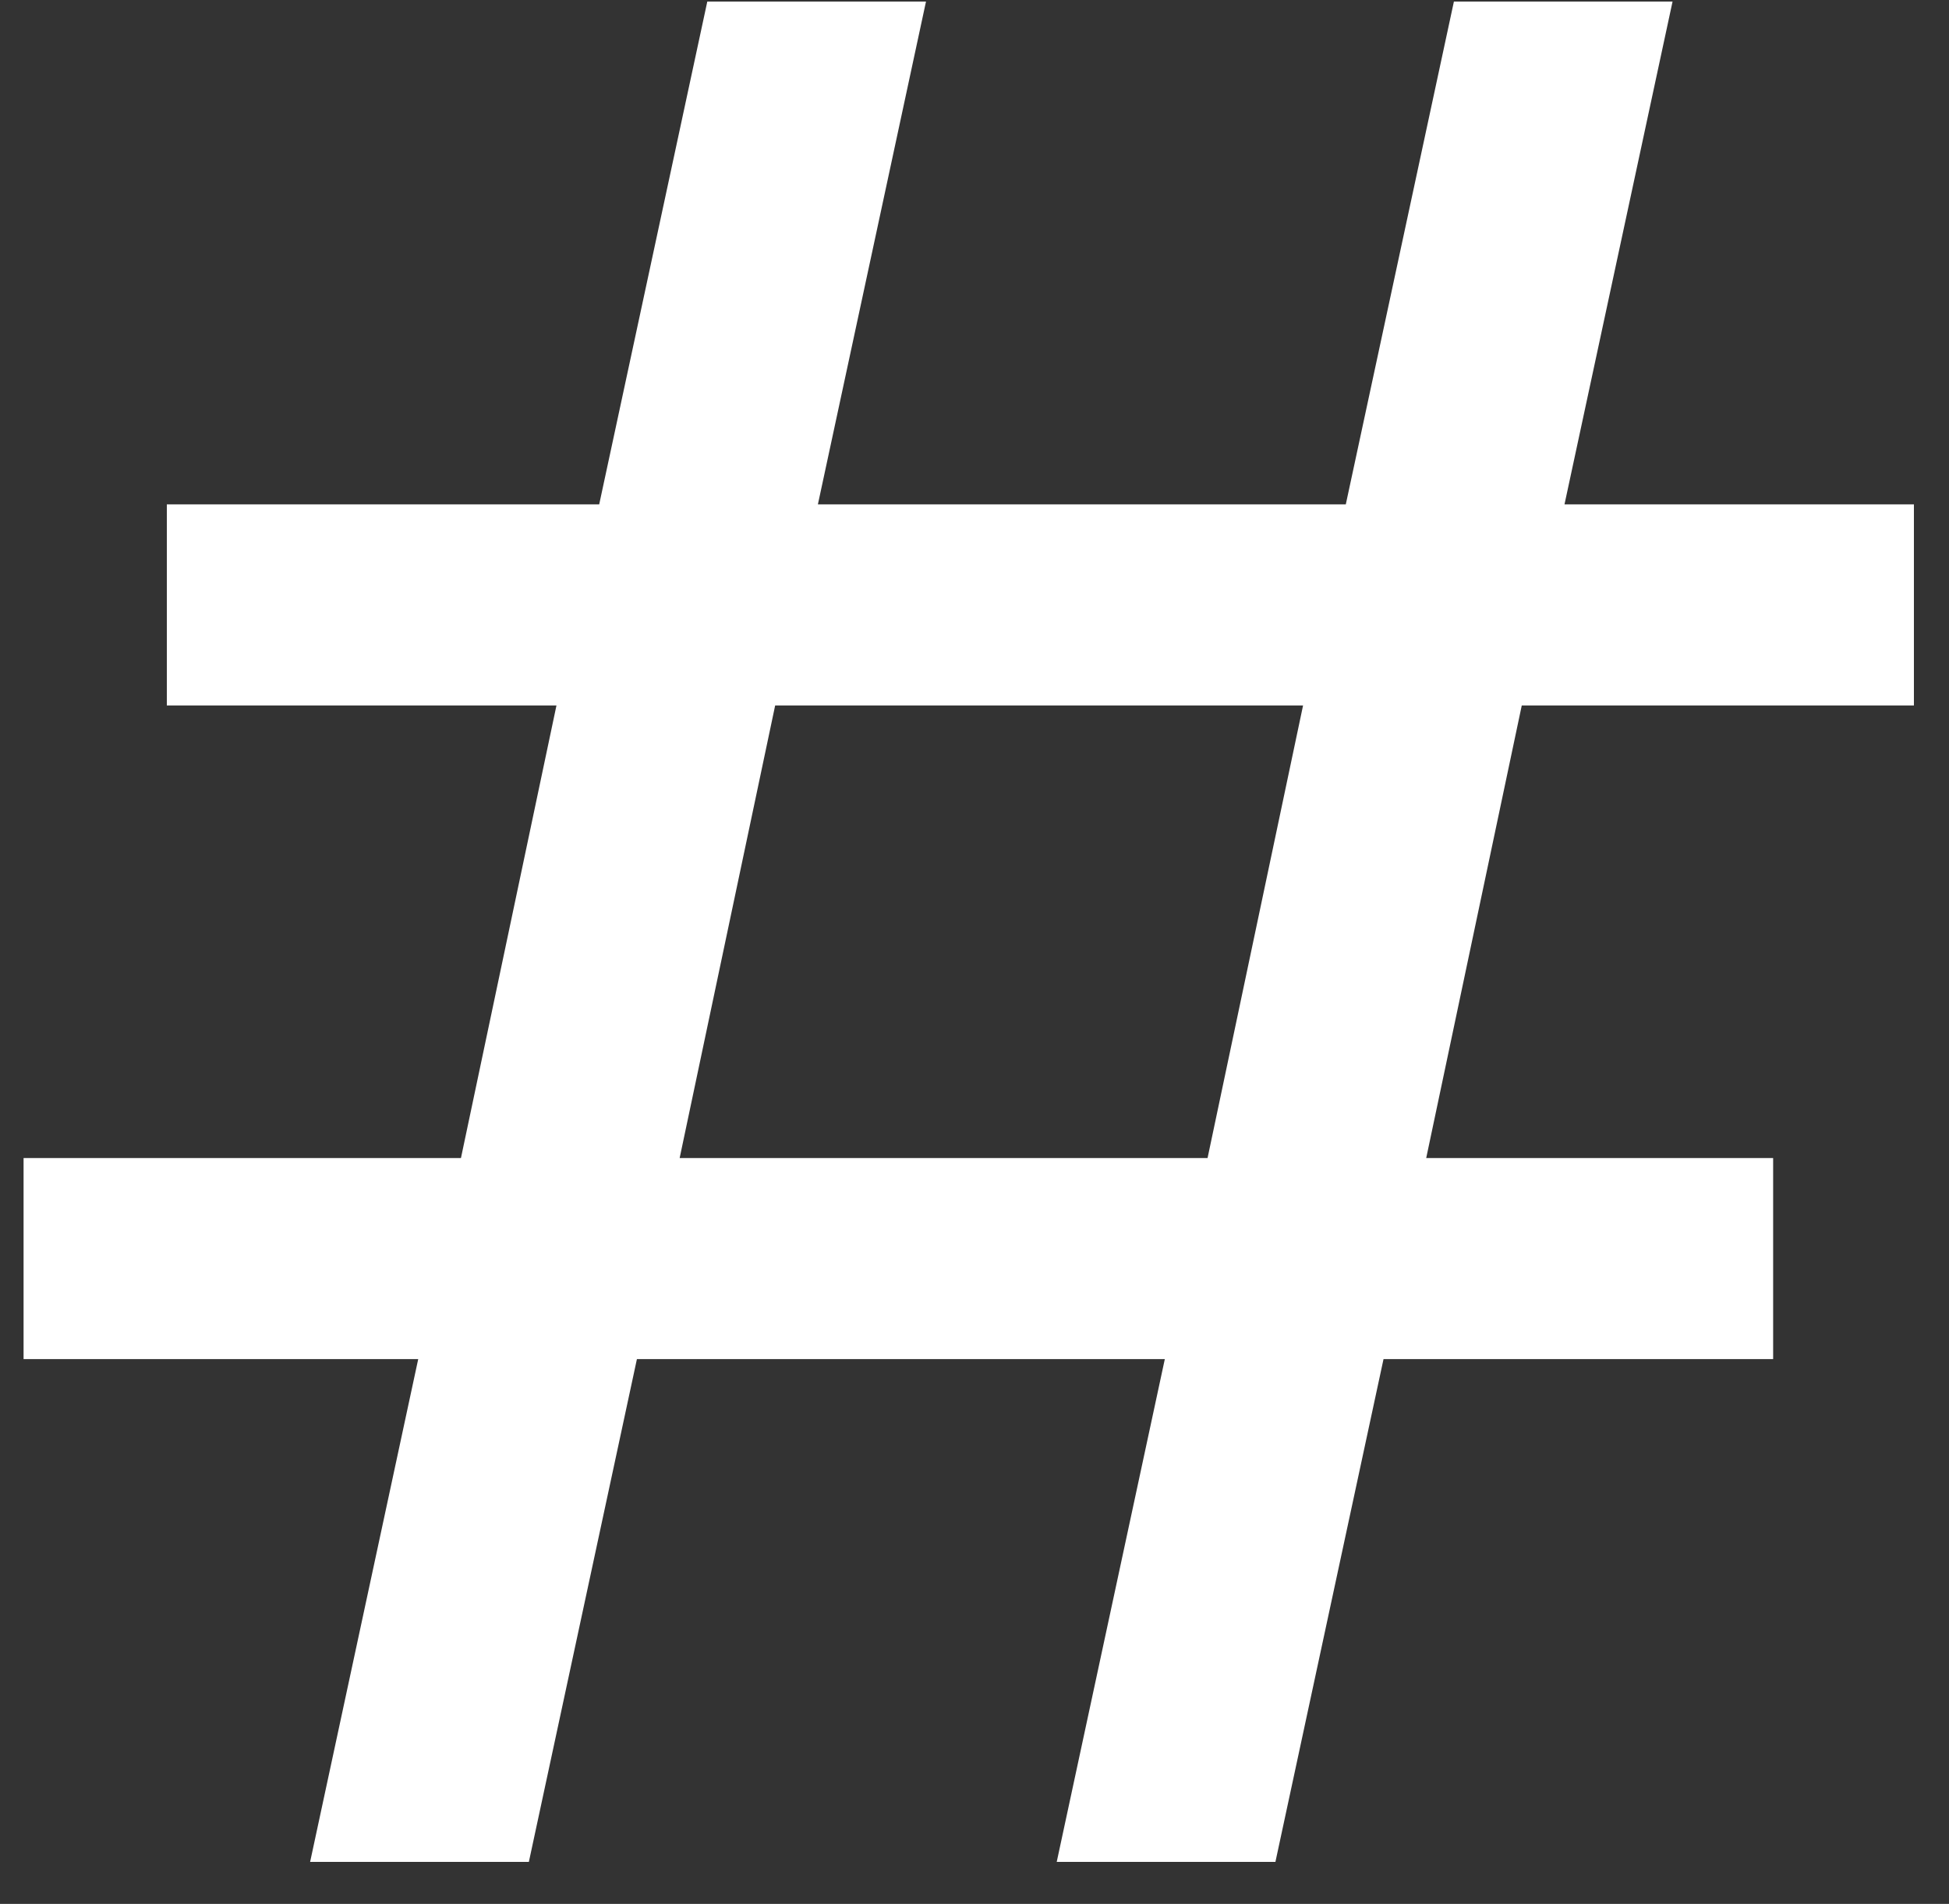 <svg width="43" height="42" viewBox="0 0 43 42" fill="none" xmlns="http://www.w3.org/2000/svg">
<rect x="0" y="0" width="43" height="42" fill="#333333" stroke="none"/>
<path d="M33.574 15.563L31.466 25.546H39.12V29.982H30.524L28.139 41.074H23.314L25.699 29.982H14.052L11.668 41.074H6.842L9.227 29.982H0.52V25.546H10.17L12.277 15.563H3.681V11.126H13.22L15.605 0.034H20.43L18.045 11.126H29.692L32.077 0.034H36.901L34.517 11.126H42.226V15.563H33.574ZM28.749 15.563H17.102L14.995 25.546H26.642L28.749 15.563Z" fill="white"/>
</svg>
